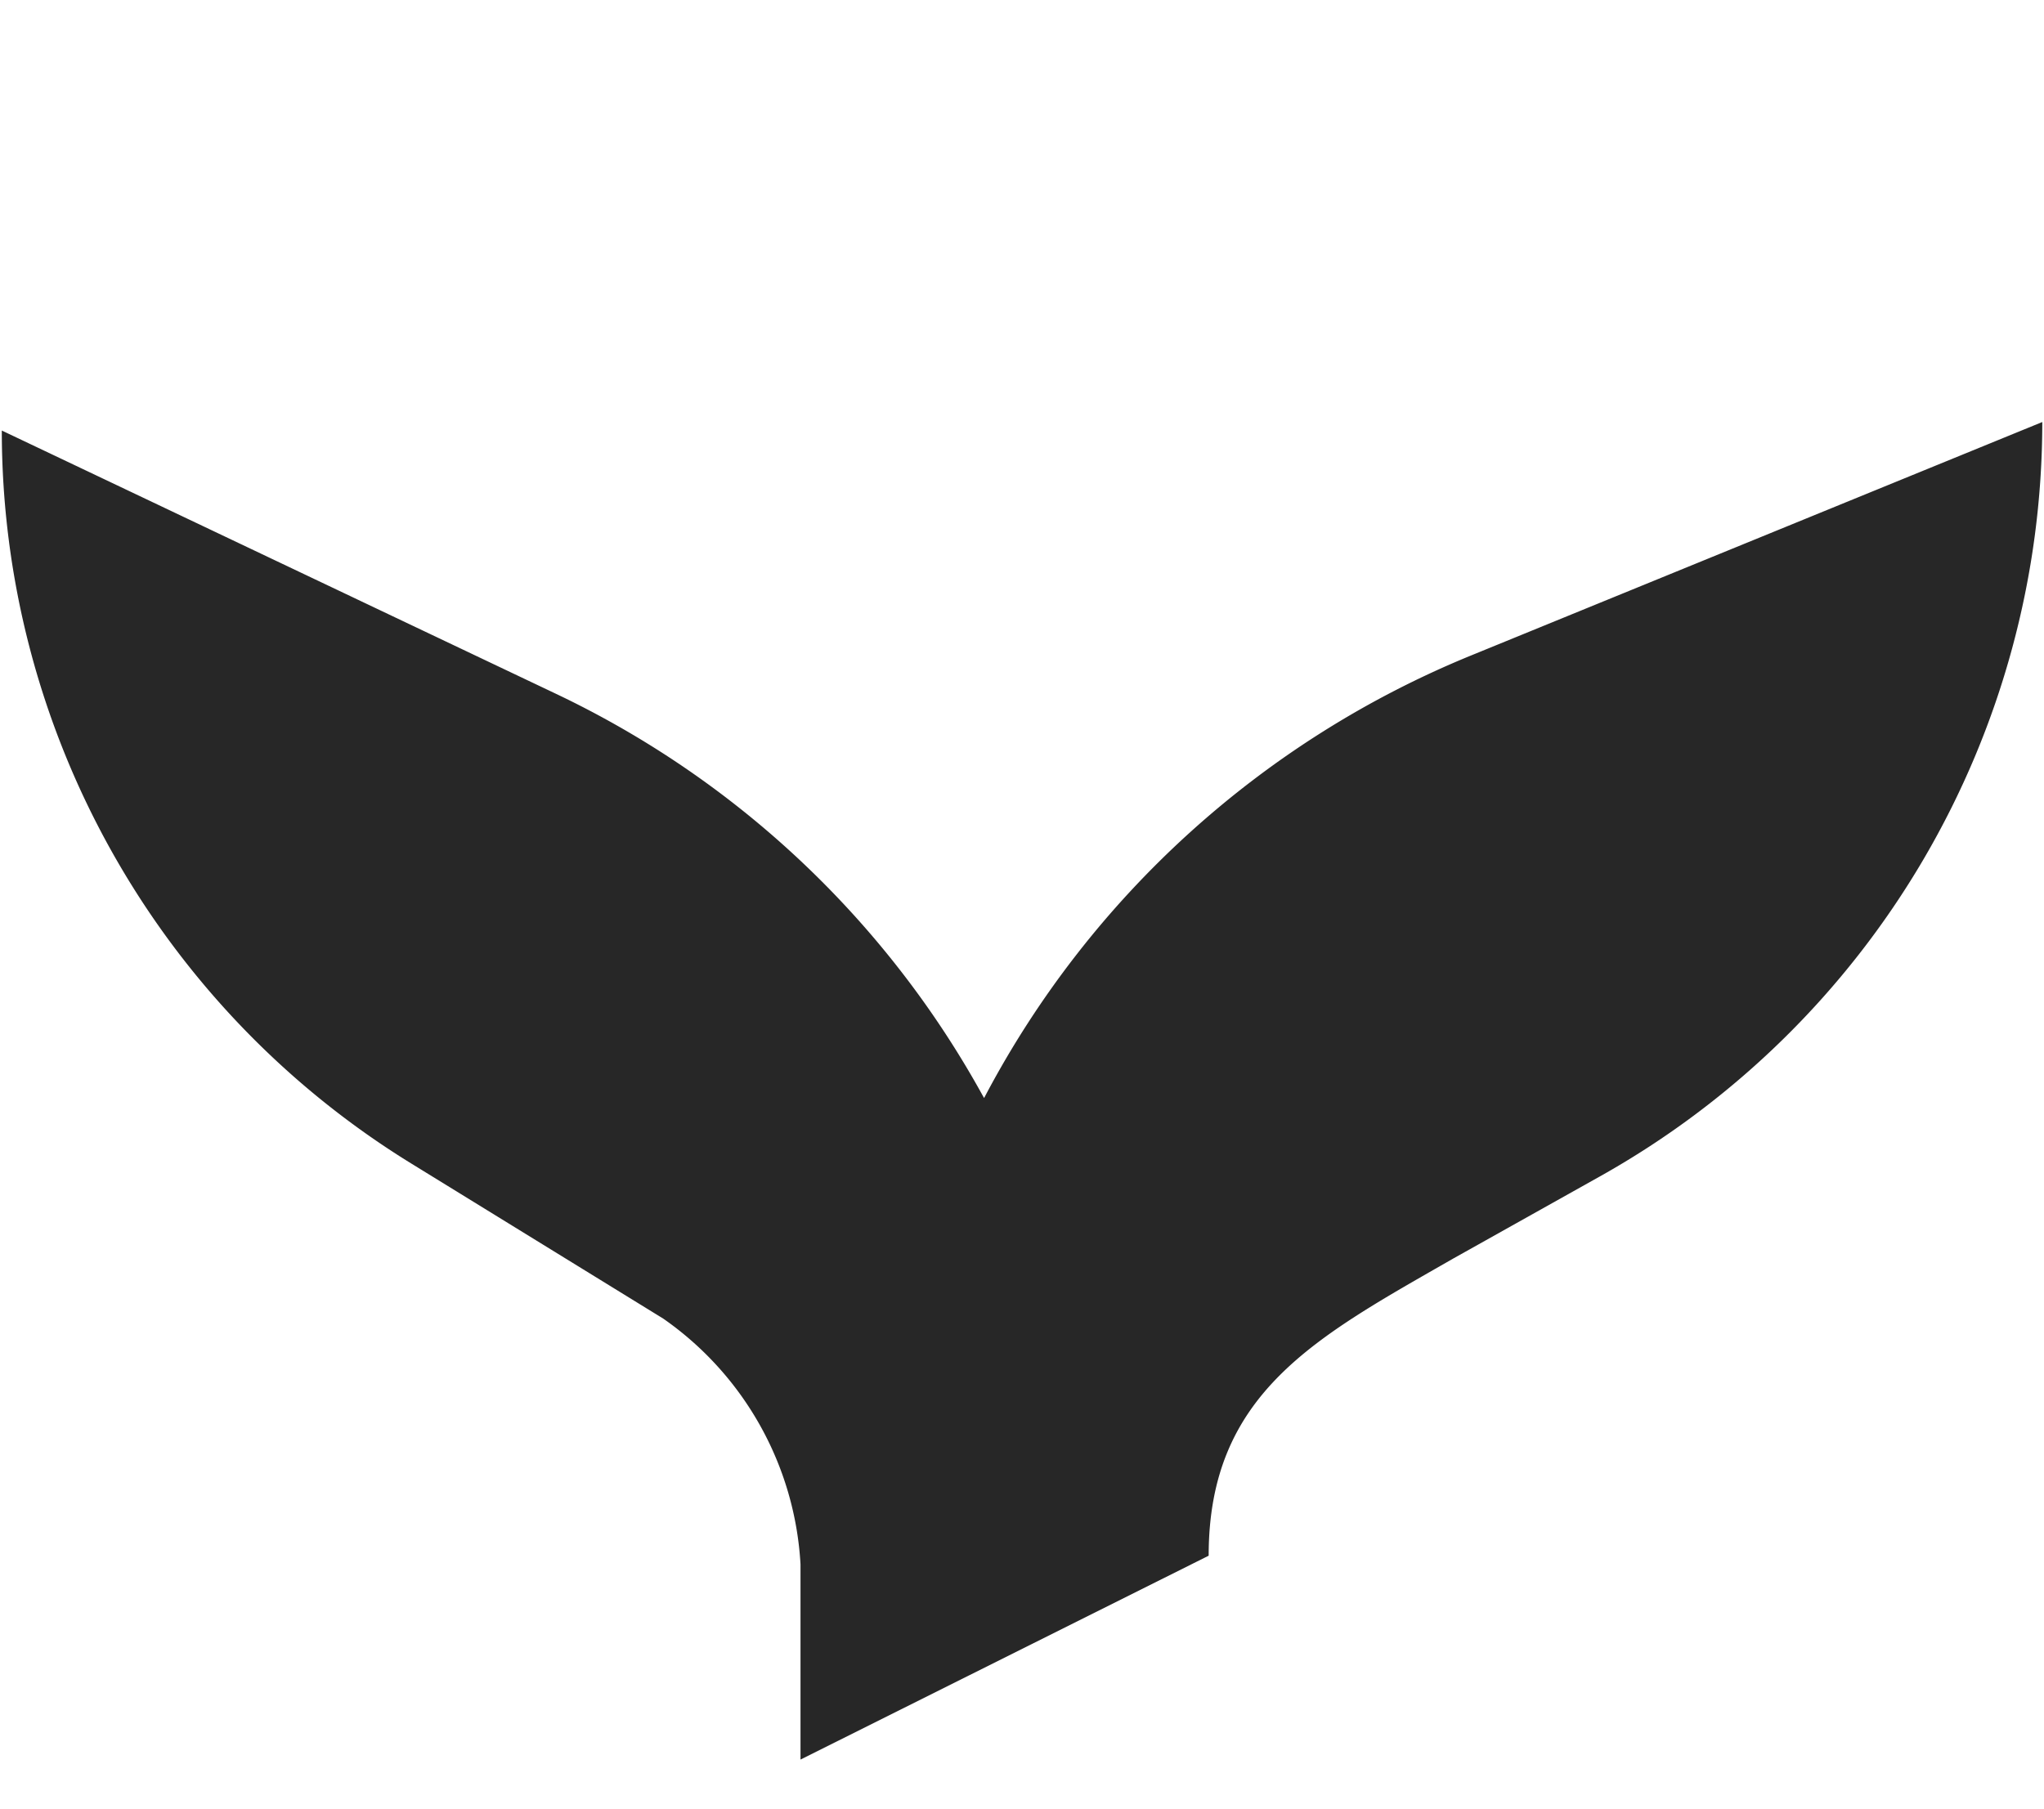 <svg xmlns="http://www.w3.org/2000/svg" width="84.742" height="75" viewBox="0 0 84.742 40">
  <g id="Layer_1-2" transform="translate(-65.876 1.875)">
    <g id="Group_2" data-name="Group 2" transform="translate(65.876 -1.875)">
      <path id="Path_12" data-name="Path 12" d="M125.6,96.788c-.021.042-.044.084-.066.124l-.059-.105a39.6,39.6,0,0,0-17.689-16.657L84.81,69.233a35.69,35.69,0,0,0,16.985,30.4l10.436,6.425a13.333,13.333,0,0,1,5.692,10.186v8.1l16.922-8.454c0-6.766,4.47-9.069,10.148-12.327l6.071-3.4A35.851,35.851,0,0,0,169.406,68.88l-23.669,9.675A39.818,39.818,0,0,0,125.6,96.788Z" transform="translate(-84.735 -68.88)" fill="#272727"/>
    </g>
  </g>
</svg>
